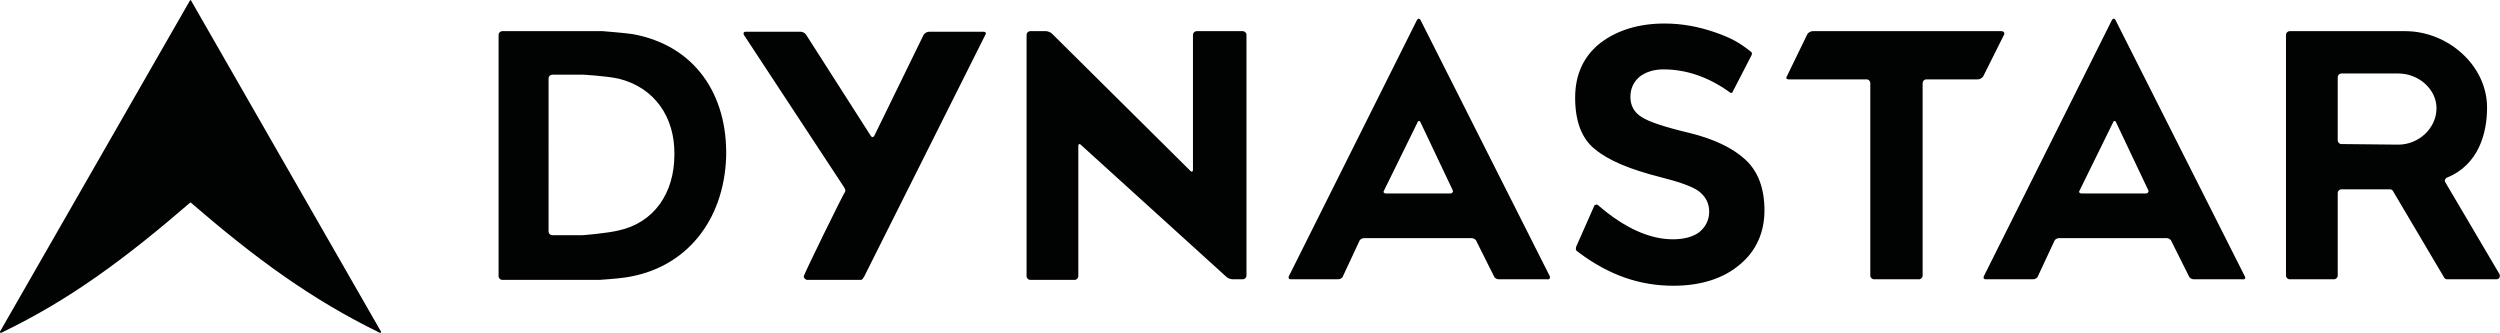 <?xml version="1.0" encoding="utf-8"?>
<!-- Generator: Adobe Illustrator 24.0.3, SVG Export Plug-In . SVG Version: 6.00 Build 0)  -->
<svg version="1.1" id="Layer_1" xmlns="http://www.w3.org/2000/svg" xmlns:xlink="http://www.w3.org/1999/xlink" x="0px" y="0px"
	 viewBox="0 0 425.2 56.6" style="enable-background:new 0 0 425.2 56.6;" xml:space="preserve">
<style type="text/css">
	.st0{fill:#010202;}
</style>
<path class="st0" d="M32.3,0.1L0,56.4c-0.1,0.1,0.1,0.3,0.2,0.2C11.9,51,21.4,43.9,32.3,34.5c0.1-0.1,0.1-0.1,0.2,0
	c10.9,9.4,20.4,16.4,32.1,22.1c0.1,0.1,0.3-0.1,0.2-0.2L32.5,0.1C32.5,0,32.3,0,32.3,0.1z M268.1,41.9c-0.1,0.3-0.1,0.6,0,0.7
	c0,0,0.2,0.2,0.5,0.4c5.1,3.8,10.3,5.6,16,5.6c4.6,0,8.5-1.2,11.3-3.6c2.8-2.3,4.2-5.5,4.2-9.2c0-3.8-1.1-6.7-3.3-8.7
	c-2.2-2-5.4-3.5-9.5-4.5c-4.2-1-6.9-1.9-8.1-2.7c-1.3-0.8-1.9-2-1.9-3.4s0.5-2.5,1.5-3.4c1-0.8,2.4-1.3,4.1-1.3
	c3.9,0,7.7,1.3,11.3,3.9c0.1,0.1,0.2,0.1,0.3,0.1c0.1,0,0.2-0.1,0.2-0.2l3.2-6.2c0.1-0.2,0.1-0.5-0.1-0.6c-2-1.6-3.5-2.4-6.1-3.3
	c-2.9-1-5.7-1.5-8.6-1.5c-4.3,0-8,1.1-10.9,3.3c-2.8,2.2-4.3,5.3-4.3,9.3s1.1,7,3.4,8.8c2.3,1.9,5.9,3.4,11,4.7
	c3.2,0.8,5.5,1.6,6.6,2.4c1.2,0.9,1.8,2.1,1.8,3.5s-0.6,2.6-1.7,3.5c-1.1,0.8-2.6,1.2-4.5,1.2c-3.9,0-8.2-1.9-12.7-5.8
	c-0.1-0.1-0.2-0.1-0.3-0.1c-0.1,0-0.2,0.1-0.3,0.1C271.2,34.9,268.1,41.9,268.1,41.9z M340.4,5.3h-32.1c-0.3,0-0.7,0.2-0.9,0.5
	l-3.5,7.2c-0.2,0.3,0,0.5,0.3,0.5h13.3c0.3,0,0.6,0.3,0.6,0.6v32.8c0,0.3,0.3,0.6,0.6,0.6h7.7c0.3,0,0.6-0.3,0.6-0.6V14.1
	c0-0.3,0.3-0.6,0.6-0.6h8.8c0.3,0,0.7-0.2,0.9-0.5l3.6-7.2C340.9,5.5,340.8,5.3,340.4,5.3z M381.8,47l-22-43.6
	c-0.2-0.3-0.4-0.3-0.6,0L337.4,47c-0.1,0.3,0,0.5,0.3,0.5h8.1c0.3,0,0.7-0.2,0.8-0.5l2.8-6c0.1-0.3,0.5-0.5,0.8-0.5h18.3
	c0.3,0,0.7,0.2,0.8,0.5l3,6c0.1,0.3,0.5,0.5,0.8,0.5h8.2C381.8,47.6,382,47.3,381.8,47L381.8,47z M365,32.9h-11
	c-0.3,0-0.5-0.2-0.3-0.5l5.7-11.6c0.1-0.3,0.4-0.3,0.5,0l5.5,11.6C365.5,32.6,365.3,32.9,365,32.9L365,32.9z M388.8,5.9
	c0-0.3,0.3-0.6,0.6-0.6h19.7c7.2,0,13.9,5.8,13.9,13c0,4.3-1.4,9.7-6.8,11.9c-0.3,0.1-0.5,0.5-0.3,0.8l9.2,15.6
	c0.2,0.4,0,0.9-0.5,0.9h-8.4c-0.2,0-0.4-0.1-0.5-0.3L407,32.5c-0.1-0.2-0.3-0.3-0.5-0.3h-8.3c-0.3,0-0.6,0.3-0.6,0.6v14.1
	c0,0.3-0.3,0.6-0.6,0.6h-7.6c-0.3,0-0.6-0.3-0.6-0.6C388.8,46.9,388.8,5.9,388.8,5.9z M407.9,24.6c3.5,0,6.5-2.8,6.5-6.2
	c0-3.2-3-5.9-6.5-5.9h-9.7c-0.3,0-0.6,0.3-0.6,0.6v10.8c0,0.3,0.3,0.6,0.6,0.6L407.9,24.6C407.9,24.5,407.9,24.6,407.9,24.6z
	 M263.6,47l-22-43.6c-0.2-0.3-0.4-0.3-0.6,0L219.2,47c-0.1,0.3,0,0.5,0.3,0.5h8.1c0.3,0,0.7-0.2,0.8-0.5l2.8-6
	c0.1-0.3,0.5-0.5,0.8-0.5h18.3c0.3,0,0.7,0.2,0.8,0.5l3,6c0.1,0.3,0.5,0.5,0.8,0.5h8.2C263.5,47.6,263.7,47.3,263.6,47L263.6,47z
	 M246.7,32.9h-11c-0.3,0-0.5-0.2-0.3-0.5l5.7-11.6c0.1-0.3,0.4-0.3,0.5,0l5.5,11.6C247.2,32.6,247,32.9,246.7,32.9z M182.8,47.6
	c0.3,0,0.6-0.3,0.6-0.6V24.8c0-0.3,0.2-0.4,0.4-0.2l24.8,22.5c0.2,0.2,0.7,0.4,1,0.4h1.8c0.3,0,0.6-0.3,0.6-0.6v-41
	c0-0.3-0.3-0.6-0.6-0.6h-7.9c-0.3,0-0.6,0.3-0.6,0.6v23c0,0.3-0.2,0.4-0.4,0.2L178.9,5.7c-0.2-0.2-0.7-0.4-1-0.4h-2.7
	c-0.3,0-0.6,0.3-0.6,0.6V47c0,0.3,0.3,0.6,0.6,0.6H182.8z M136.7,47c0,0.3,0.3,0.6,0.6,0.6h9.1c0.3,0,0.4-0.3,0.6-0.6l20.6-41.1
	c0.2-0.3,0-0.5-0.3-0.5H158c-0.3,0-0.7,0.2-0.9,0.5l-8.4,17.2c-0.2,0.3-0.4,0.3-0.6,0l-11-17.2c-0.2-0.3-0.6-0.5-0.9-0.5h-9.4
	c-0.3,0-0.4,0.2-0.3,0.5l16.9,25.7c0.1,0.2,0.2,0.3,0.3,0.5c0.1,0.2,0.1,0.4,0,0.6C143.6,32.6,136.7,46.7,136.7,47L136.7,47z
	 M107.6,5.8c-1.3-0.2-5.1-0.5-5.1-0.5H85.4c-0.3,0-0.6,0.3-0.6,0.6V47c0,0.3,0.3,0.6,0.6,0.6H102c0,0,3-0.2,4.3-0.4
	c10.4-1.5,16.8-9.7,17.2-20.4C123.8,16,118.1,7.7,107.6,5.8z M105.2,39.2c-2.1,0.5-6.1,0.8-6.1,0.8h-5.2c-0.3,0-0.6-0.3-0.6-0.6
	V23.8V13.3c0-0.3,0.3-0.6,0.6-0.6h5.2c0,0,4,0.2,6.2,0.7c6,1.5,9.5,6.5,9.4,12.9C114.7,32.9,111.2,37.9,105.2,39.2z"/>
</svg>
